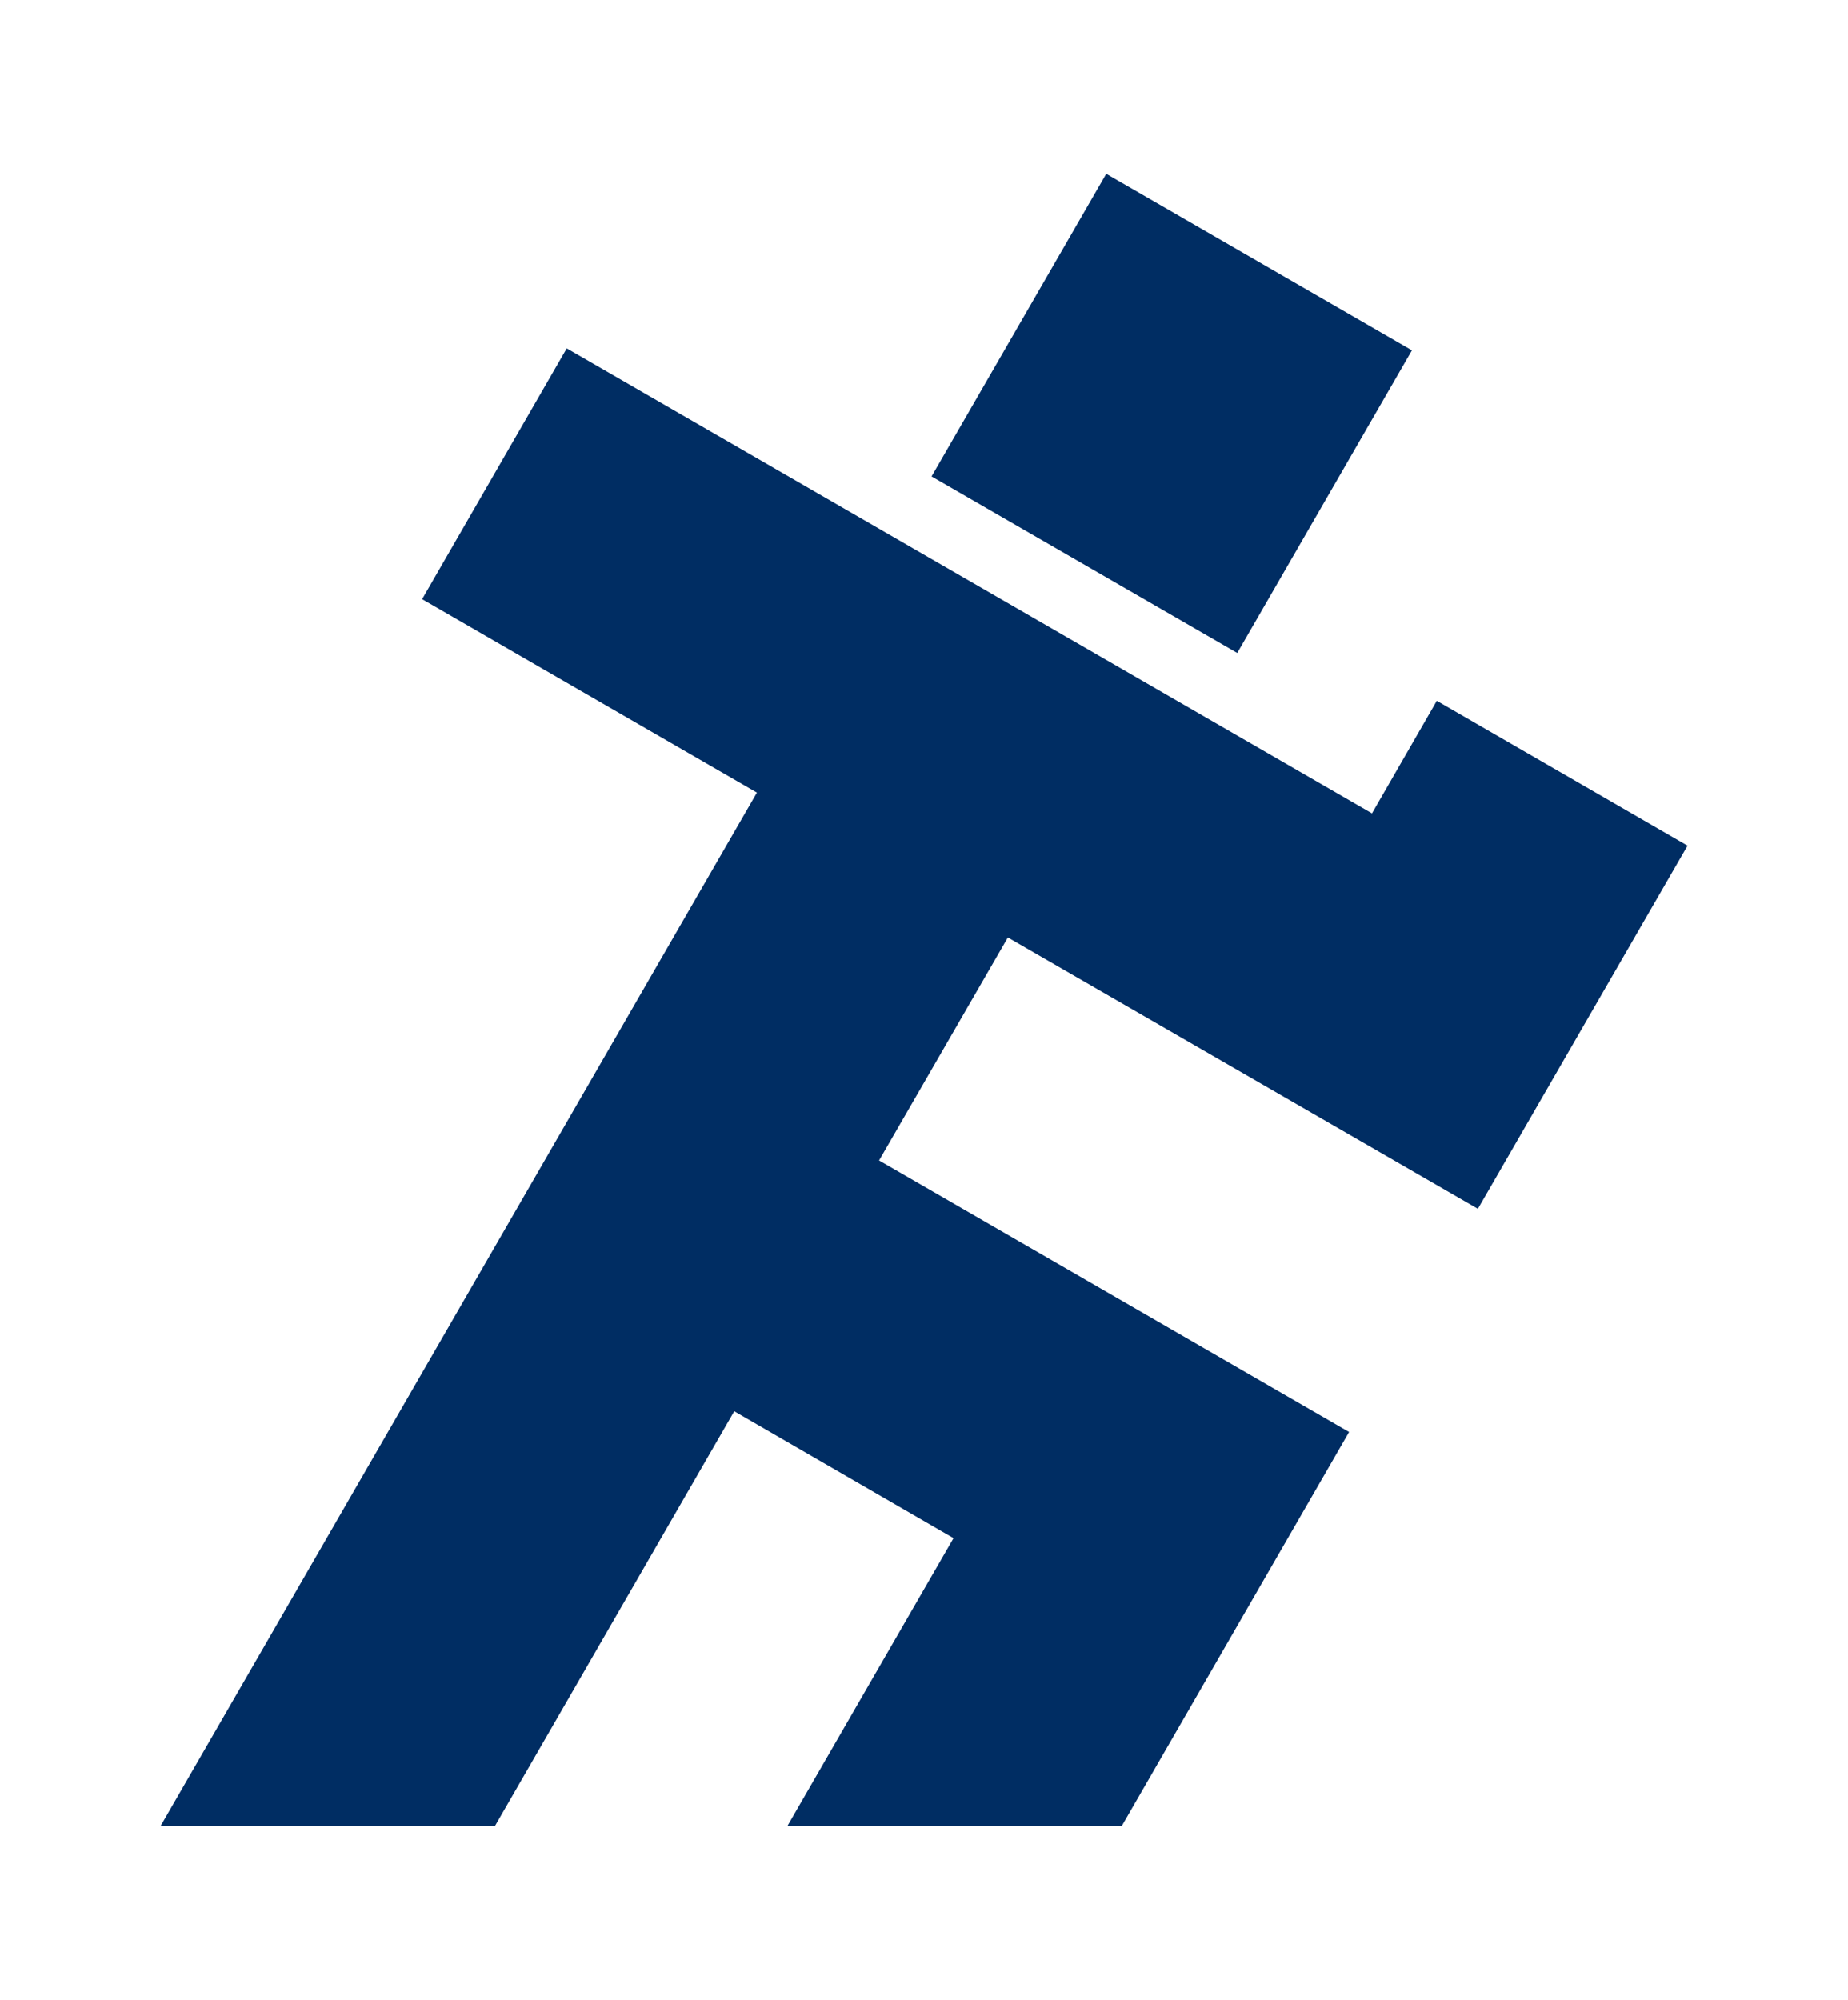 <svg id="Layer_1" data-name="Layer 1" xmlns="http://www.w3.org/2000/svg" viewBox="0 0 86.38 93.45"><defs><style>.cls-1{fill:#002d63;}</style></defs><polygon class="cls-1" points="69.08 56.49 78.88 39.52 67.16 32.75 64.13 38.01 26.49 16.28 19.73 28 35.38 37.04 7.5 85.34 23.13 85.34 34.32 65.95 44.57 71.88 36.8 85.34 52.43 85.34 63.06 66.92 41.09 54.23 47.11 43.81 69.08 56.49"/><rect class="cls-1" x="46.61" y="11.06" width="16.33" height="16.5" transform="translate(10.66 57.1) rotate(-60)"/></svg>